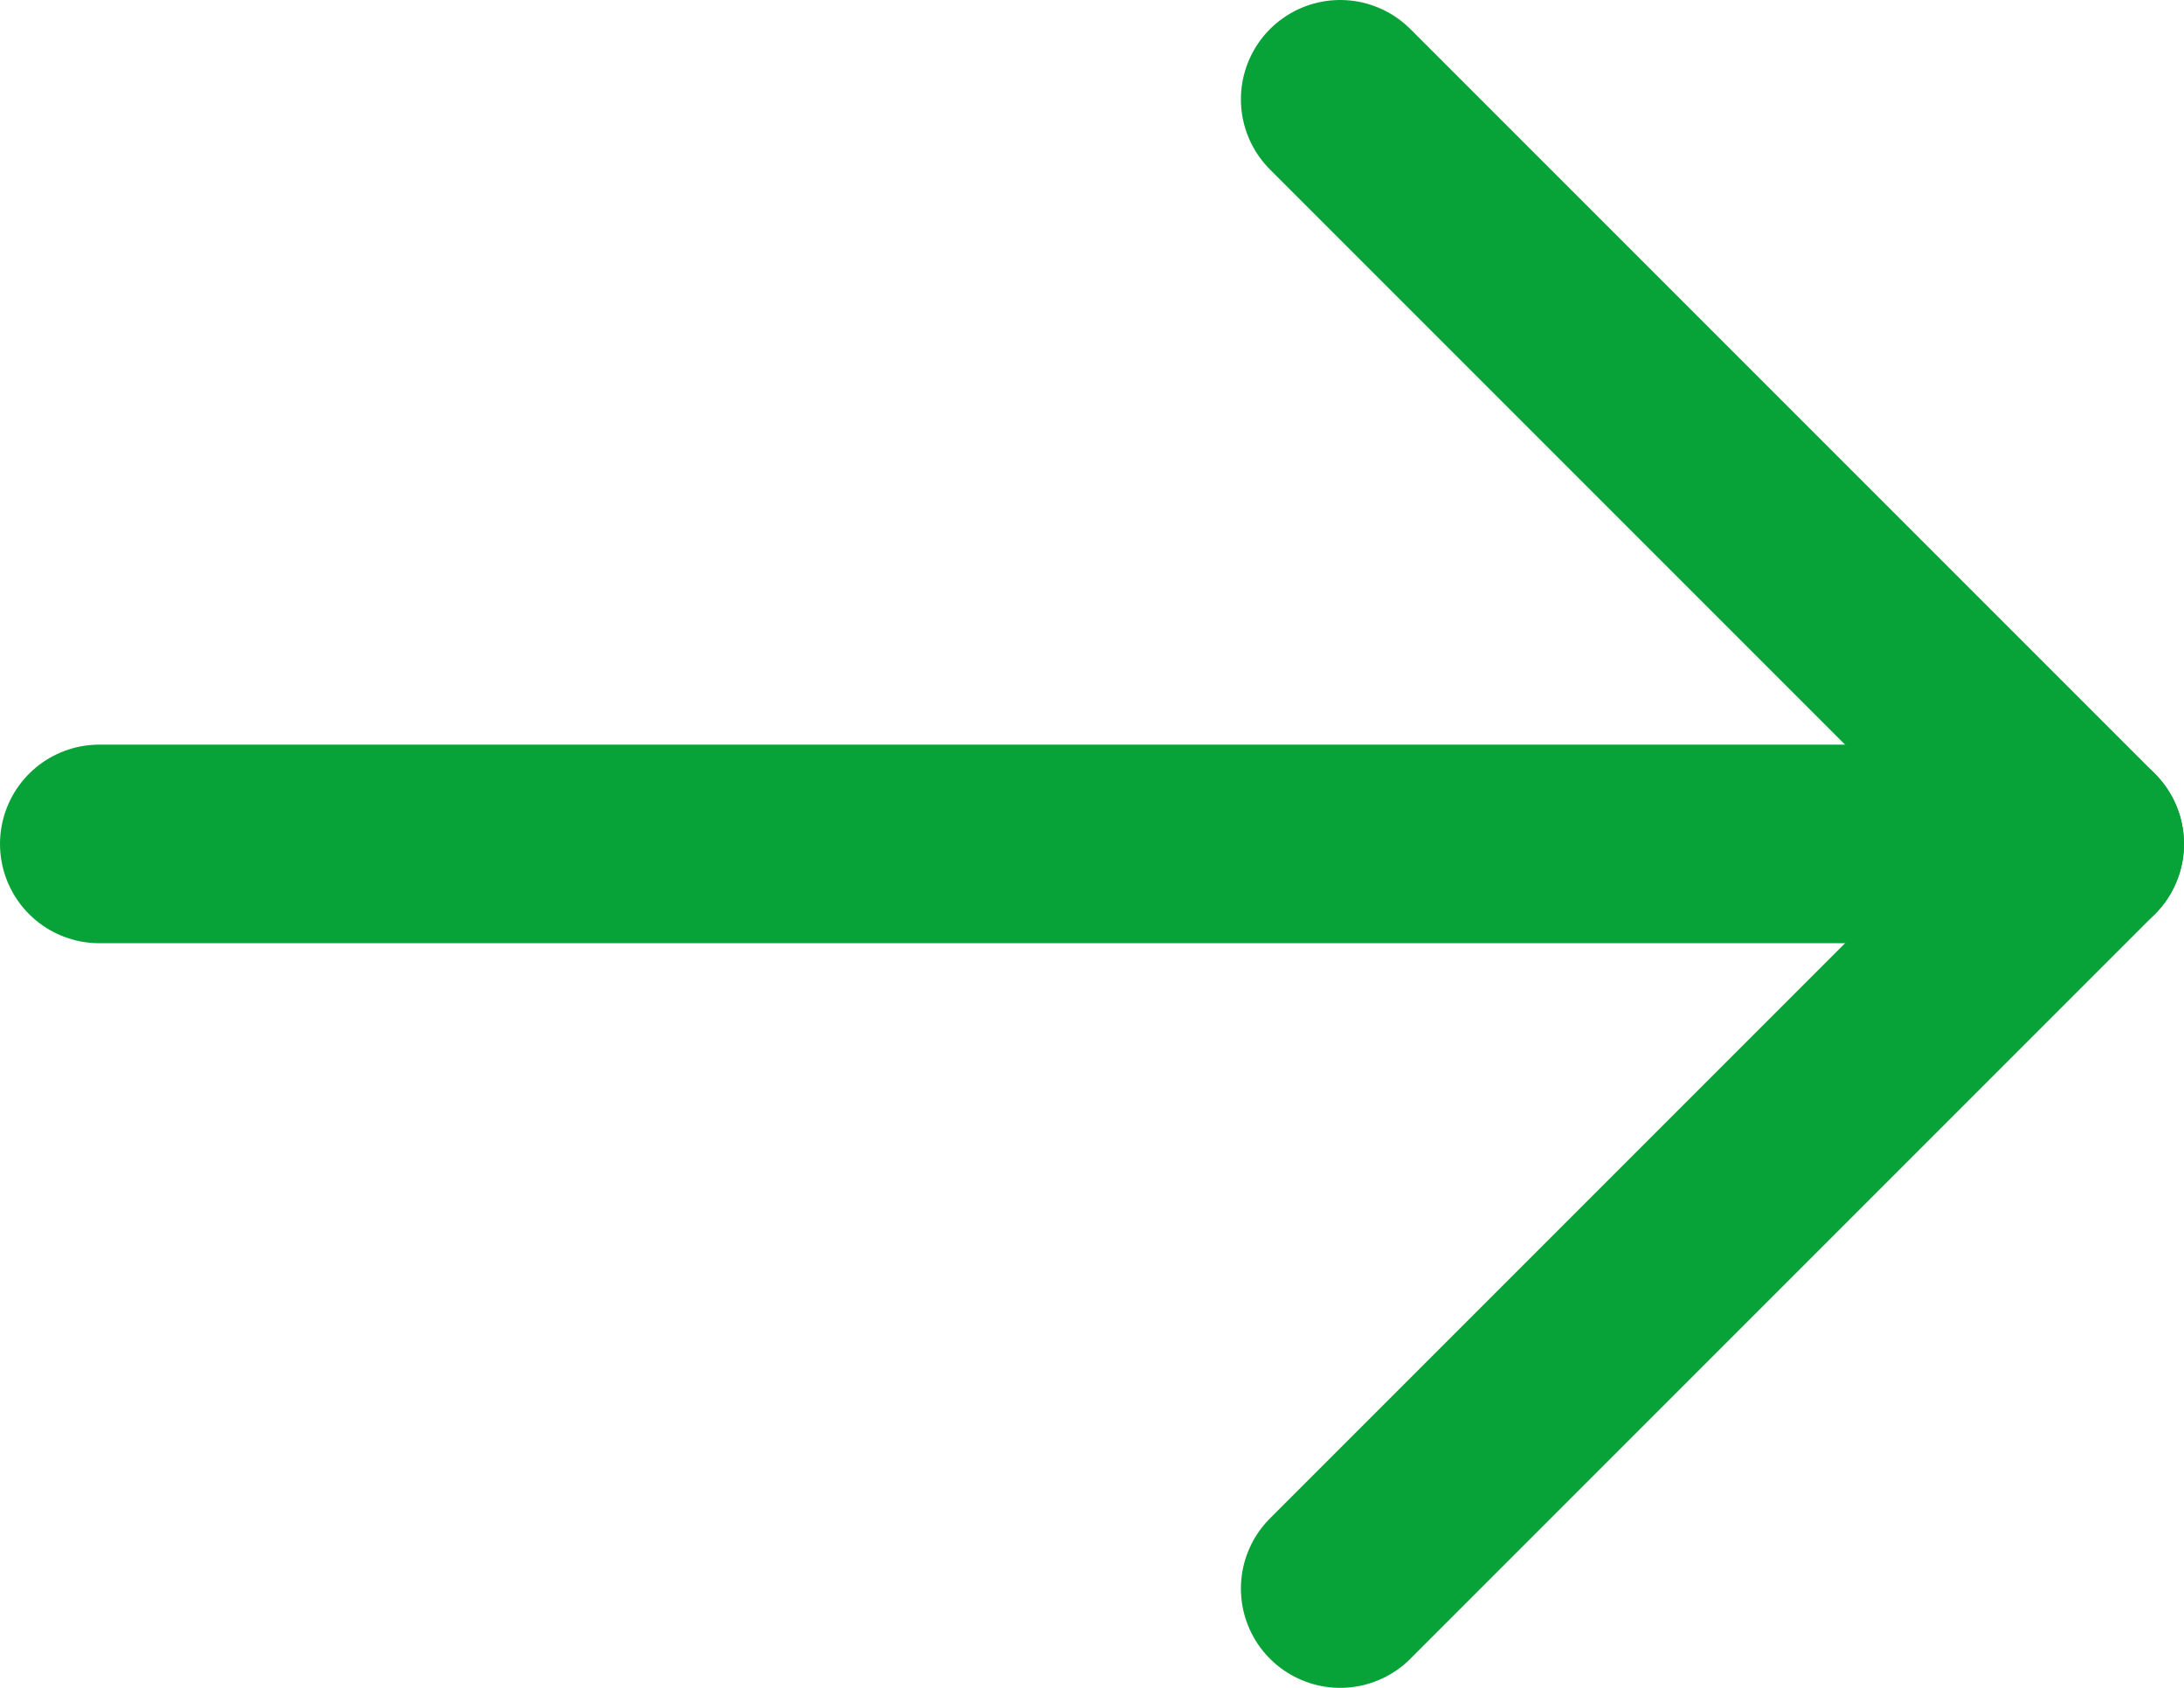<svg width="22" height="17" viewBox="0 0 22 17" fill="none" xmlns="http://www.w3.org/2000/svg">
<path d="M1 8.5H21" stroke="#08A338" stroke-width="2" stroke-linecap="round" stroke-linejoin="round"/>
<path d="M13.5 1L21 8.5L13.5 16" stroke="#08A338" stroke-width="2" stroke-linecap="round" stroke-linejoin="round"/>
</svg>
